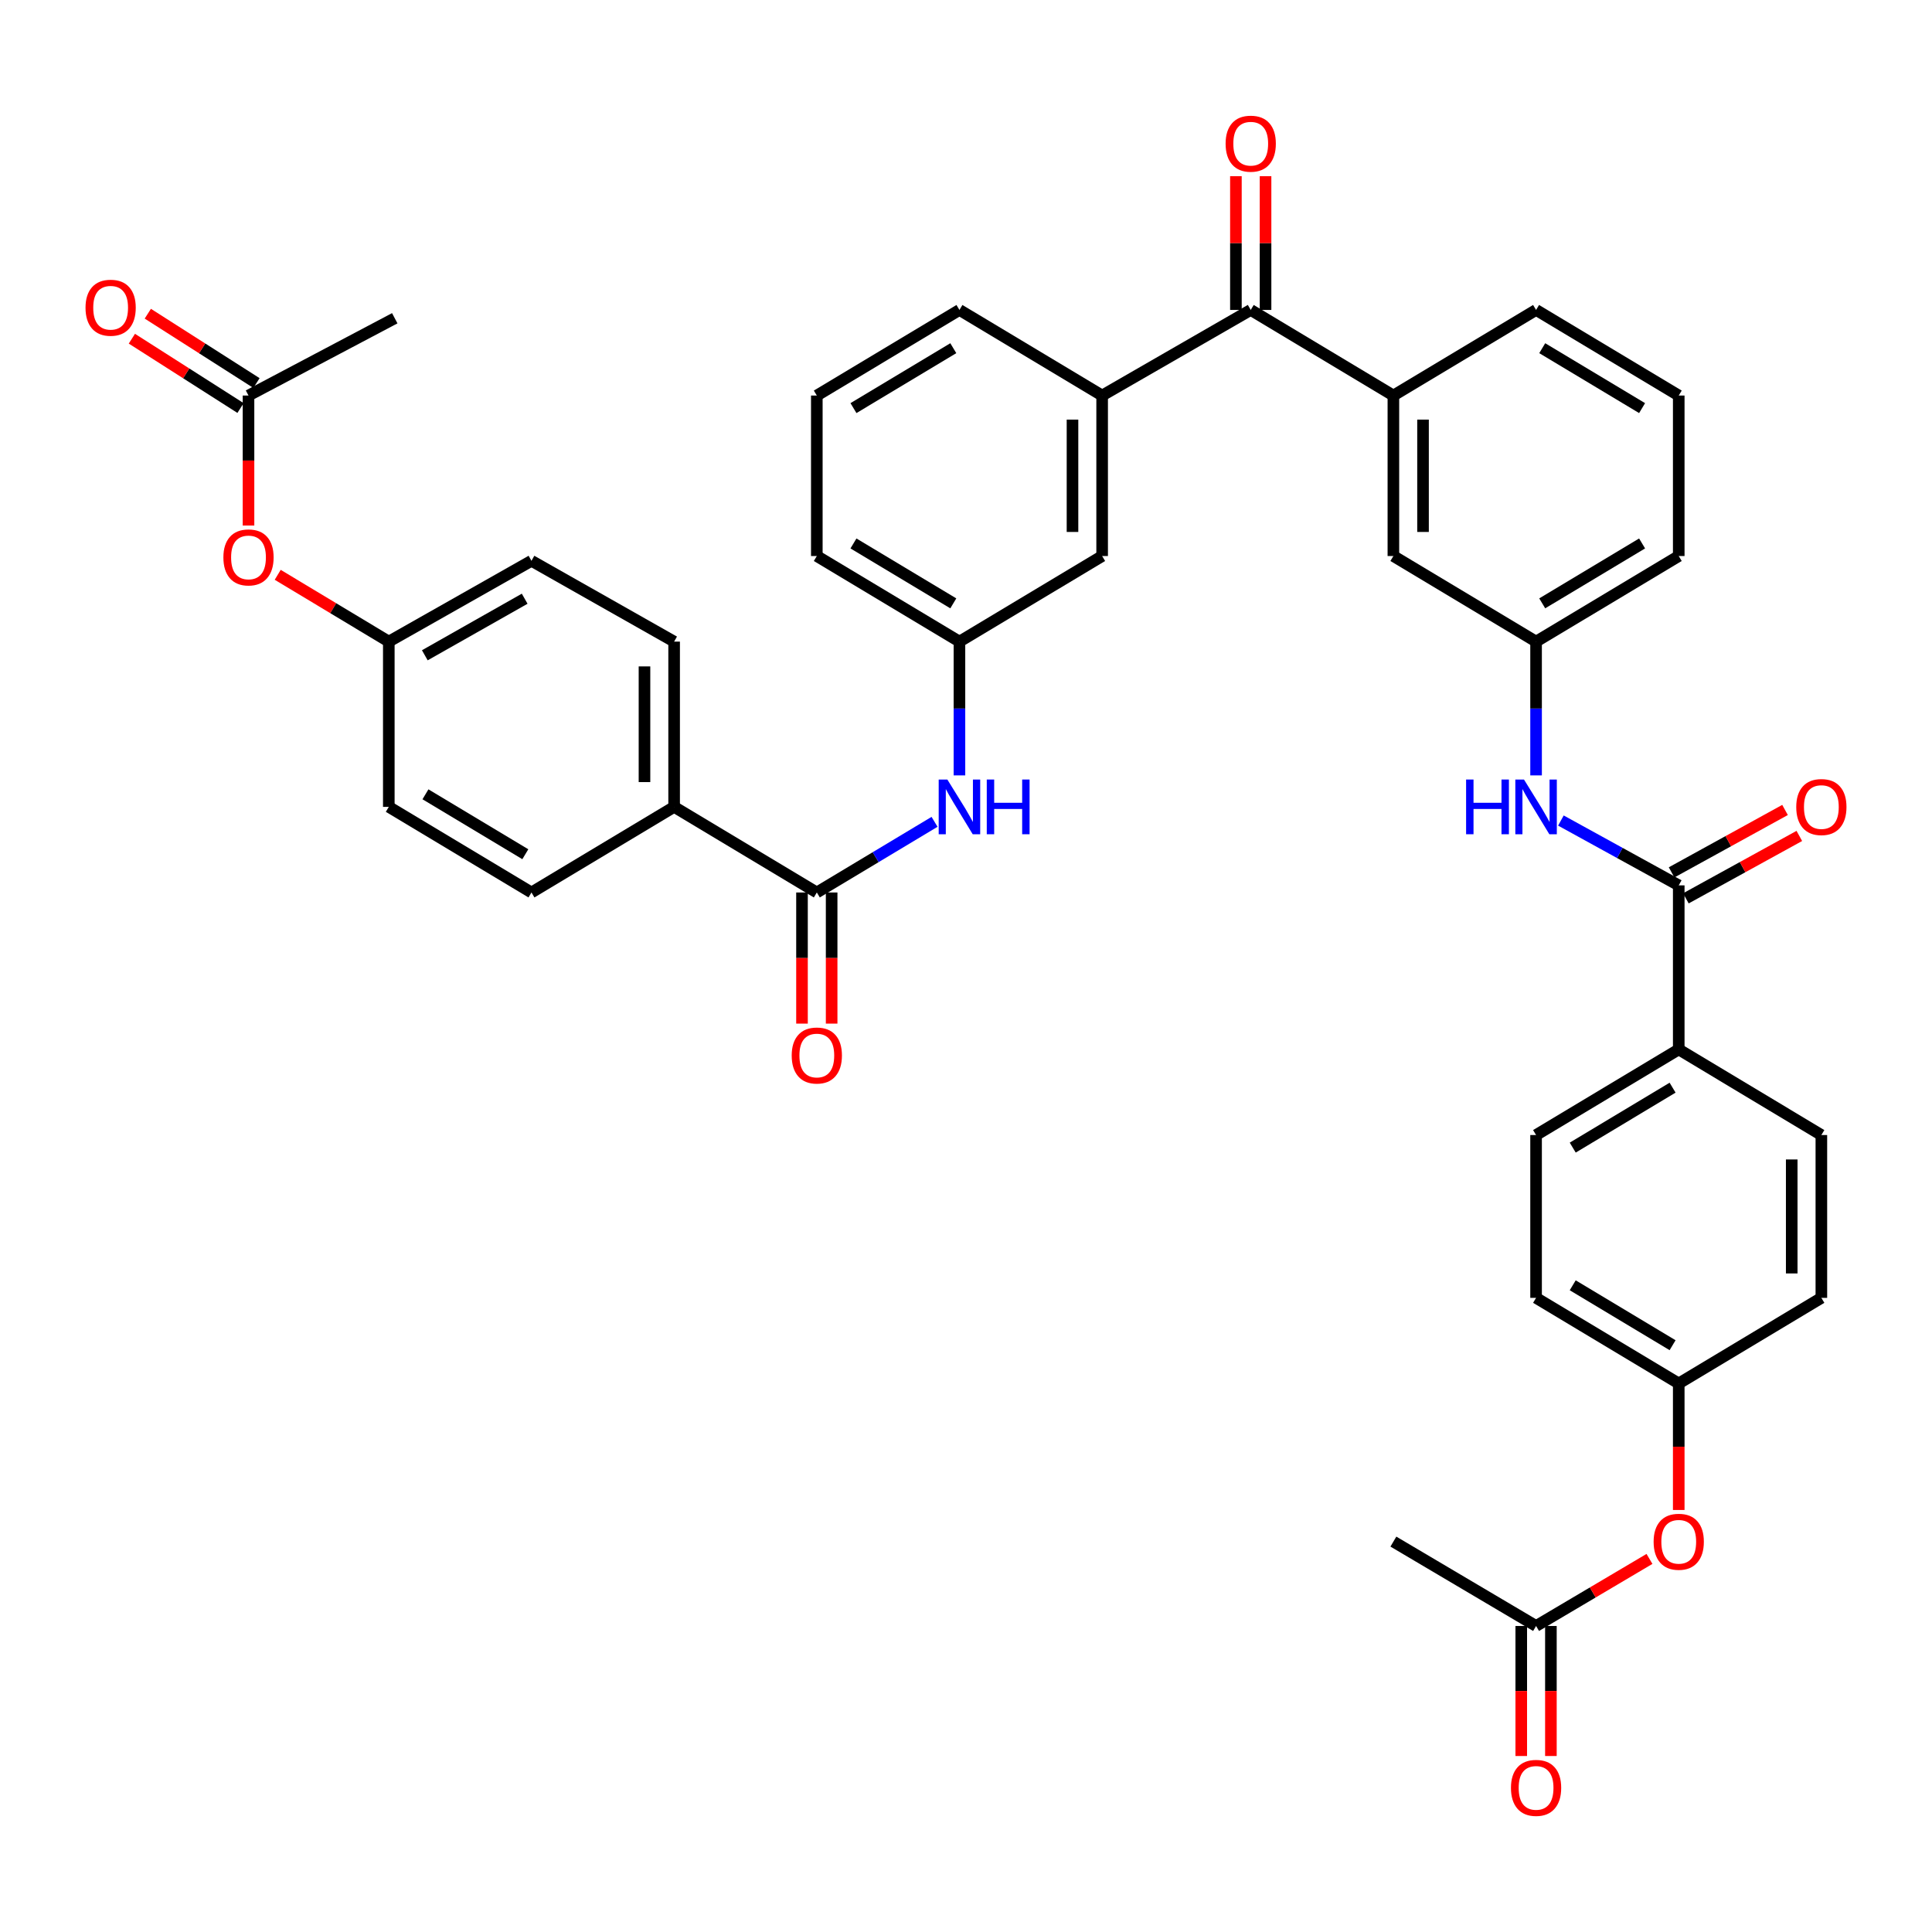 <?xml version='1.0' encoding='iso-8859-1'?>
<svg version='1.1' baseProfile='full'
              xmlns='http://www.w3.org/2000/svg'
                      xmlns:rdkit='http://www.rdkit.org/xml'
                      xmlns:xlink='http://www.w3.org/1999/xlink'
                  xml:space='preserve'
width='1000px' height='1000px' viewBox='0 0 1000 1000'>
<!-- END OF HEADER -->
<rect style='opacity:1.0;fill:#FFFFFF;stroke:none' width='1000' height='1000' x='0' y='0'> </rect>
<path class='bond-3' d='M 422.784,461.947 L 453.25,443.662' style='fill:none;fill-rule:evenodd;stroke:#000000;stroke-width:6px;stroke-linecap:butt;stroke-linejoin:miter;stroke-opacity:1' />
<path class='bond-3' d='M 453.25,443.662 L 483.715,425.378' style='fill:none;fill-rule:evenodd;stroke:#0000FF;stroke-width:6px;stroke-linecap:butt;stroke-linejoin:miter;stroke-opacity:1' />
<path class='bond-6' d='M 422.784,461.947 L 348.927,417.641' style='fill:none;fill-rule:evenodd;stroke:#000000;stroke-width:6px;stroke-linecap:butt;stroke-linejoin:miter;stroke-opacity:1' />
<path class='bond-15' d='M 415.113,461.947 L 415.113,495.882' style='fill:none;fill-rule:evenodd;stroke:#000000;stroke-width:6px;stroke-linecap:butt;stroke-linejoin:miter;stroke-opacity:1' />
<path class='bond-15' d='M 415.113,495.882 L 415.113,529.818' style='fill:none;fill-rule:evenodd;stroke:#FF0000;stroke-width:6px;stroke-linecap:butt;stroke-linejoin:miter;stroke-opacity:1' />
<path class='bond-15' d='M 430.456,461.947 L 430.456,495.882' style='fill:none;fill-rule:evenodd;stroke:#000000;stroke-width:6px;stroke-linecap:butt;stroke-linejoin:miter;stroke-opacity:1' />
<path class='bond-15' d='M 430.456,495.882 L 430.456,529.818' style='fill:none;fill-rule:evenodd;stroke:#FF0000;stroke-width:6px;stroke-linecap:butt;stroke-linejoin:miter;stroke-opacity:1' />
<path class='bond-0' d='M 868.912,458.264 L 838.415,441.486' style='fill:none;fill-rule:evenodd;stroke:#000000;stroke-width:6px;stroke-linecap:butt;stroke-linejoin:miter;stroke-opacity:1' />
<path class='bond-0' d='M 838.415,441.486 L 807.918,424.709' style='fill:none;fill-rule:evenodd;stroke:#0000FF;stroke-width:6px;stroke-linecap:butt;stroke-linejoin:miter;stroke-opacity:1' />
<path class='bond-7' d='M 868.912,458.264 L 868.912,543.177' style='fill:none;fill-rule:evenodd;stroke:#000000;stroke-width:6px;stroke-linecap:butt;stroke-linejoin:miter;stroke-opacity:1' />
<path class='bond-14' d='M 872.61,464.985 L 901.969,448.83' style='fill:none;fill-rule:evenodd;stroke:#000000;stroke-width:6px;stroke-linecap:butt;stroke-linejoin:miter;stroke-opacity:1' />
<path class='bond-14' d='M 901.969,448.83 L 931.327,432.675' style='fill:none;fill-rule:evenodd;stroke:#FF0000;stroke-width:6px;stroke-linecap:butt;stroke-linejoin:miter;stroke-opacity:1' />
<path class='bond-14' d='M 865.213,451.544 L 894.572,435.388' style='fill:none;fill-rule:evenodd;stroke:#000000;stroke-width:6px;stroke-linecap:butt;stroke-linejoin:miter;stroke-opacity:1' />
<path class='bond-14' d='M 894.572,435.388 L 923.93,419.233' style='fill:none;fill-rule:evenodd;stroke:#FF0000;stroke-width:6px;stroke-linecap:butt;stroke-linejoin:miter;stroke-opacity:1' />
<path class='bond-1' d='M 647.374,160.423 L 570.465,204.729' style='fill:none;fill-rule:evenodd;stroke:#000000;stroke-width:6px;stroke-linecap:butt;stroke-linejoin:miter;stroke-opacity:1' />
<path class='bond-5' d='M 647.374,160.423 L 721.214,204.729' style='fill:none;fill-rule:evenodd;stroke:#000000;stroke-width:6px;stroke-linecap:butt;stroke-linejoin:miter;stroke-opacity:1' />
<path class='bond-16' d='M 655.045,160.423 L 655.045,125.81' style='fill:none;fill-rule:evenodd;stroke:#000000;stroke-width:6px;stroke-linecap:butt;stroke-linejoin:miter;stroke-opacity:1' />
<path class='bond-16' d='M 655.045,125.81 L 655.045,91.196' style='fill:none;fill-rule:evenodd;stroke:#FF0000;stroke-width:6px;stroke-linecap:butt;stroke-linejoin:miter;stroke-opacity:1' />
<path class='bond-16' d='M 639.703,160.423 L 639.703,125.81' style='fill:none;fill-rule:evenodd;stroke:#000000;stroke-width:6px;stroke-linecap:butt;stroke-linejoin:miter;stroke-opacity:1' />
<path class='bond-16' d='M 639.703,125.81 L 639.703,91.196' style='fill:none;fill-rule:evenodd;stroke:#FF0000;stroke-width:6px;stroke-linecap:butt;stroke-linejoin:miter;stroke-opacity:1' />
<path class='bond-2' d='M 795.071,401.342 L 795.071,366.72' style='fill:none;fill-rule:evenodd;stroke:#0000FF;stroke-width:6px;stroke-linecap:butt;stroke-linejoin:miter;stroke-opacity:1' />
<path class='bond-2' d='M 795.071,366.72 L 795.071,332.097' style='fill:none;fill-rule:evenodd;stroke:#000000;stroke-width:6px;stroke-linecap:butt;stroke-linejoin:miter;stroke-opacity:1' />
<path class='bond-12' d='M 496.608,401.342 L 496.608,366.72' style='fill:none;fill-rule:evenodd;stroke:#0000FF;stroke-width:6px;stroke-linecap:butt;stroke-linejoin:miter;stroke-opacity:1' />
<path class='bond-12' d='M 496.608,366.72 L 496.608,332.097' style='fill:none;fill-rule:evenodd;stroke:#000000;stroke-width:6px;stroke-linecap:butt;stroke-linejoin:miter;stroke-opacity:1' />
<path class='bond-4' d='M 570.465,204.729 L 570.465,287.8' style='fill:none;fill-rule:evenodd;stroke:#000000;stroke-width:6px;stroke-linecap:butt;stroke-linejoin:miter;stroke-opacity:1' />
<path class='bond-4' d='M 555.122,217.189 L 555.122,275.339' style='fill:none;fill-rule:evenodd;stroke:#000000;stroke-width:6px;stroke-linecap:butt;stroke-linejoin:miter;stroke-opacity:1' />
<path class='bond-40' d='M 570.465,204.729 L 496.608,160.423' style='fill:none;fill-rule:evenodd;stroke:#000000;stroke-width:6px;stroke-linecap:butt;stroke-linejoin:miter;stroke-opacity:1' />
<path class='bond-10' d='M 721.214,204.729 L 721.214,287.8' style='fill:none;fill-rule:evenodd;stroke:#000000;stroke-width:6px;stroke-linecap:butt;stroke-linejoin:miter;stroke-opacity:1' />
<path class='bond-10' d='M 736.557,217.189 L 736.557,275.339' style='fill:none;fill-rule:evenodd;stroke:#000000;stroke-width:6px;stroke-linecap:butt;stroke-linejoin:miter;stroke-opacity:1' />
<path class='bond-31' d='M 721.214,204.729 L 795.071,160.423' style='fill:none;fill-rule:evenodd;stroke:#000000;stroke-width:6px;stroke-linecap:butt;stroke-linejoin:miter;stroke-opacity:1' />
<path class='bond-22' d='M 348.927,417.641 L 348.927,332.097' style='fill:none;fill-rule:evenodd;stroke:#000000;stroke-width:6px;stroke-linecap:butt;stroke-linejoin:miter;stroke-opacity:1' />
<path class='bond-22' d='M 333.584,404.809 L 333.584,344.929' style='fill:none;fill-rule:evenodd;stroke:#000000;stroke-width:6px;stroke-linecap:butt;stroke-linejoin:miter;stroke-opacity:1' />
<path class='bond-23' d='M 348.927,417.641 L 275.087,461.947' style='fill:none;fill-rule:evenodd;stroke:#000000;stroke-width:6px;stroke-linecap:butt;stroke-linejoin:miter;stroke-opacity:1' />
<path class='bond-21' d='M 868.912,543.177 L 795.071,587.491' style='fill:none;fill-rule:evenodd;stroke:#000000;stroke-width:6px;stroke-linecap:butt;stroke-linejoin:miter;stroke-opacity:1' />
<path class='bond-21' d='M 865.731,562.979 L 814.043,594' style='fill:none;fill-rule:evenodd;stroke:#000000;stroke-width:6px;stroke-linecap:butt;stroke-linejoin:miter;stroke-opacity:1' />
<path class='bond-24' d='M 868.912,543.177 L 942.735,587.491' style='fill:none;fill-rule:evenodd;stroke:#000000;stroke-width:6px;stroke-linecap:butt;stroke-linejoin:miter;stroke-opacity:1' />
<path class='bond-8' d='M 128.625,204.729 L 128.625,238.373' style='fill:none;fill-rule:evenodd;stroke:#000000;stroke-width:6px;stroke-linecap:butt;stroke-linejoin:miter;stroke-opacity:1' />
<path class='bond-8' d='M 128.625,238.373 L 128.625,272.018' style='fill:none;fill-rule:evenodd;stroke:#FF0000;stroke-width:6px;stroke-linecap:butt;stroke-linejoin:miter;stroke-opacity:1' />
<path class='bond-19' d='M 132.751,198.262 L 104.629,180.318' style='fill:none;fill-rule:evenodd;stroke:#000000;stroke-width:6px;stroke-linecap:butt;stroke-linejoin:miter;stroke-opacity:1' />
<path class='bond-19' d='M 104.629,180.318 L 76.508,162.374' style='fill:none;fill-rule:evenodd;stroke:#FF0000;stroke-width:6px;stroke-linecap:butt;stroke-linejoin:miter;stroke-opacity:1' />
<path class='bond-19' d='M 124.498,211.196 L 96.377,193.252' style='fill:none;fill-rule:evenodd;stroke:#000000;stroke-width:6px;stroke-linecap:butt;stroke-linejoin:miter;stroke-opacity:1' />
<path class='bond-19' d='M 96.377,193.252 L 68.255,175.308' style='fill:none;fill-rule:evenodd;stroke:#FF0000;stroke-width:6px;stroke-linecap:butt;stroke-linejoin:miter;stroke-opacity:1' />
<path class='bond-35' d='M 128.625,204.729 L 204.323,164.727' style='fill:none;fill-rule:evenodd;stroke:#000000;stroke-width:6px;stroke-linecap:butt;stroke-linejoin:miter;stroke-opacity:1' />
<path class='bond-9' d='M 795.071,841.607 L 824.419,824.248' style='fill:none;fill-rule:evenodd;stroke:#000000;stroke-width:6px;stroke-linecap:butt;stroke-linejoin:miter;stroke-opacity:1' />
<path class='bond-9' d='M 824.419,824.248 L 853.767,806.889' style='fill:none;fill-rule:evenodd;stroke:#FF0000;stroke-width:6px;stroke-linecap:butt;stroke-linejoin:miter;stroke-opacity:1' />
<path class='bond-20' d='M 787.4,841.607 L 787.4,875.256' style='fill:none;fill-rule:evenodd;stroke:#000000;stroke-width:6px;stroke-linecap:butt;stroke-linejoin:miter;stroke-opacity:1' />
<path class='bond-20' d='M 787.4,875.256 L 787.4,908.905' style='fill:none;fill-rule:evenodd;stroke:#FF0000;stroke-width:6px;stroke-linecap:butt;stroke-linejoin:miter;stroke-opacity:1' />
<path class='bond-20' d='M 802.743,841.607 L 802.743,875.256' style='fill:none;fill-rule:evenodd;stroke:#000000;stroke-width:6px;stroke-linecap:butt;stroke-linejoin:miter;stroke-opacity:1' />
<path class='bond-20' d='M 802.743,875.256 L 802.743,908.905' style='fill:none;fill-rule:evenodd;stroke:#FF0000;stroke-width:6px;stroke-linecap:butt;stroke-linejoin:miter;stroke-opacity:1' />
<path class='bond-36' d='M 795.071,841.607 L 721.214,797.932' style='fill:none;fill-rule:evenodd;stroke:#000000;stroke-width:6px;stroke-linecap:butt;stroke-linejoin:miter;stroke-opacity:1' />
<path class='bond-13' d='M 721.214,287.8 L 795.071,332.097' style='fill:none;fill-rule:evenodd;stroke:#000000;stroke-width:6px;stroke-linecap:butt;stroke-linejoin:miter;stroke-opacity:1' />
<path class='bond-11' d='M 570.465,287.8 L 496.608,332.097' style='fill:none;fill-rule:evenodd;stroke:#000000;stroke-width:6px;stroke-linecap:butt;stroke-linejoin:miter;stroke-opacity:1' />
<path class='bond-37' d='M 496.608,332.097 L 422.784,287.8' style='fill:none;fill-rule:evenodd;stroke:#000000;stroke-width:6px;stroke-linecap:butt;stroke-linejoin:miter;stroke-opacity:1' />
<path class='bond-37' d='M 493.428,312.297 L 441.752,281.289' style='fill:none;fill-rule:evenodd;stroke:#000000;stroke-width:6px;stroke-linecap:butt;stroke-linejoin:miter;stroke-opacity:1' />
<path class='bond-41' d='M 795.071,332.097 L 868.912,287.8' style='fill:none;fill-rule:evenodd;stroke:#000000;stroke-width:6px;stroke-linecap:butt;stroke-linejoin:miter;stroke-opacity:1' />
<path class='bond-41' d='M 798.255,312.296 L 849.943,281.288' style='fill:none;fill-rule:evenodd;stroke:#000000;stroke-width:6px;stroke-linecap:butt;stroke-linejoin:miter;stroke-opacity:1' />
<path class='bond-17' d='M 868.912,781.565 L 868.912,748.822' style='fill:none;fill-rule:evenodd;stroke:#FF0000;stroke-width:6px;stroke-linecap:butt;stroke-linejoin:miter;stroke-opacity:1' />
<path class='bond-17' d='M 868.912,748.822 L 868.912,716.079' style='fill:none;fill-rule:evenodd;stroke:#000000;stroke-width:6px;stroke-linecap:butt;stroke-linejoin:miter;stroke-opacity:1' />
<path class='bond-18' d='M 143.743,297.521 L 172.495,314.809' style='fill:none;fill-rule:evenodd;stroke:#FF0000;stroke-width:6px;stroke-linecap:butt;stroke-linejoin:miter;stroke-opacity:1' />
<path class='bond-18' d='M 172.495,314.809 L 201.246,332.097' style='fill:none;fill-rule:evenodd;stroke:#000000;stroke-width:6px;stroke-linecap:butt;stroke-linejoin:miter;stroke-opacity:1' />
<path class='bond-29' d='M 795.071,587.491 L 795.071,671.773' style='fill:none;fill-rule:evenodd;stroke:#000000;stroke-width:6px;stroke-linecap:butt;stroke-linejoin:miter;stroke-opacity:1' />
<path class='bond-30' d='M 348.927,332.097 L 275.087,290.272' style='fill:none;fill-rule:evenodd;stroke:#000000;stroke-width:6px;stroke-linecap:butt;stroke-linejoin:miter;stroke-opacity:1' />
<path class='bond-27' d='M 275.087,461.947 L 201.246,417.641' style='fill:none;fill-rule:evenodd;stroke:#000000;stroke-width:6px;stroke-linecap:butt;stroke-linejoin:miter;stroke-opacity:1' />
<path class='bond-27' d='M 271.904,442.145 L 220.216,411.131' style='fill:none;fill-rule:evenodd;stroke:#000000;stroke-width:6px;stroke-linecap:butt;stroke-linejoin:miter;stroke-opacity:1' />
<path class='bond-28' d='M 942.735,587.491 L 942.735,671.773' style='fill:none;fill-rule:evenodd;stroke:#000000;stroke-width:6px;stroke-linecap:butt;stroke-linejoin:miter;stroke-opacity:1' />
<path class='bond-28' d='M 927.392,600.134 L 927.392,659.131' style='fill:none;fill-rule:evenodd;stroke:#000000;stroke-width:6px;stroke-linecap:butt;stroke-linejoin:miter;stroke-opacity:1' />
<path class='bond-25' d='M 868.912,716.079 L 942.735,671.773' style='fill:none;fill-rule:evenodd;stroke:#000000;stroke-width:6px;stroke-linecap:butt;stroke-linejoin:miter;stroke-opacity:1' />
<path class='bond-42' d='M 868.912,716.079 L 795.071,671.773' style='fill:none;fill-rule:evenodd;stroke:#000000;stroke-width:6px;stroke-linecap:butt;stroke-linejoin:miter;stroke-opacity:1' />
<path class='bond-42' d='M 865.73,696.277 L 814.041,665.263' style='fill:none;fill-rule:evenodd;stroke:#000000;stroke-width:6px;stroke-linecap:butt;stroke-linejoin:miter;stroke-opacity:1' />
<path class='bond-26' d='M 201.246,332.097 L 201.246,417.641' style='fill:none;fill-rule:evenodd;stroke:#000000;stroke-width:6px;stroke-linecap:butt;stroke-linejoin:miter;stroke-opacity:1' />
<path class='bond-39' d='M 201.246,332.097 L 275.087,290.272' style='fill:none;fill-rule:evenodd;stroke:#000000;stroke-width:6px;stroke-linecap:butt;stroke-linejoin:miter;stroke-opacity:1' />
<path class='bond-39' d='M 219.884,339.173 L 271.572,309.895' style='fill:none;fill-rule:evenodd;stroke:#000000;stroke-width:6px;stroke-linecap:butt;stroke-linejoin:miter;stroke-opacity:1' />
<path class='bond-34' d='M 795.071,160.423 L 868.912,204.729' style='fill:none;fill-rule:evenodd;stroke:#000000;stroke-width:6px;stroke-linecap:butt;stroke-linejoin:miter;stroke-opacity:1' />
<path class='bond-34' d='M 798.254,180.225 L 849.942,211.239' style='fill:none;fill-rule:evenodd;stroke:#000000;stroke-width:6px;stroke-linecap:butt;stroke-linejoin:miter;stroke-opacity:1' />
<path class='bond-32' d='M 496.608,160.423 L 422.784,204.729' style='fill:none;fill-rule:evenodd;stroke:#000000;stroke-width:6px;stroke-linecap:butt;stroke-linejoin:miter;stroke-opacity:1' />
<path class='bond-32' d='M 493.429,180.224 L 441.753,211.238' style='fill:none;fill-rule:evenodd;stroke:#000000;stroke-width:6px;stroke-linecap:butt;stroke-linejoin:miter;stroke-opacity:1' />
<path class='bond-33' d='M 422.784,204.729 L 422.784,287.8' style='fill:none;fill-rule:evenodd;stroke:#000000;stroke-width:6px;stroke-linecap:butt;stroke-linejoin:miter;stroke-opacity:1' />
<path class='bond-38' d='M 868.912,204.729 L 868.912,287.8' style='fill:none;fill-rule:evenodd;stroke:#000000;stroke-width:6px;stroke-linecap:butt;stroke-linejoin:miter;stroke-opacity:1' />
<path  class='atom-3' d='M 758.851 403.481
L 762.691 403.481
L 762.691 415.521
L 777.171 415.521
L 777.171 403.481
L 781.011 403.481
L 781.011 431.801
L 777.171 431.801
L 777.171 418.721
L 762.691 418.721
L 762.691 431.801
L 758.851 431.801
L 758.851 403.481
' fill='#0000FF'/>
<path  class='atom-3' d='M 788.811 403.481
L 798.091 418.481
Q 799.011 419.961, 800.491 422.641
Q 801.971 425.321, 802.051 425.481
L 802.051 403.481
L 805.811 403.481
L 805.811 431.801
L 801.931 431.801
L 791.971 415.401
Q 790.811 413.481, 789.571 411.281
Q 788.371 409.081, 788.011 408.401
L 788.011 431.801
L 784.331 431.801
L 784.331 403.481
L 788.811 403.481
' fill='#0000FF'/>
<path  class='atom-4' d='M 490.348 403.481
L 499.628 418.481
Q 500.548 419.961, 502.028 422.641
Q 503.508 425.321, 503.588 425.481
L 503.588 403.481
L 507.348 403.481
L 507.348 431.801
L 503.468 431.801
L 493.508 415.401
Q 492.348 413.481, 491.108 411.281
Q 489.908 409.081, 489.548 408.401
L 489.548 431.801
L 485.868 431.801
L 485.868 403.481
L 490.348 403.481
' fill='#0000FF'/>
<path  class='atom-4' d='M 510.748 403.481
L 514.588 403.481
L 514.588 415.521
L 529.068 415.521
L 529.068 403.481
L 532.908 403.481
L 532.908 431.801
L 529.068 431.801
L 529.068 418.721
L 514.588 418.721
L 514.588 431.801
L 510.748 431.801
L 510.748 403.481
' fill='#0000FF'/>
<path  class='atom-15' d='M 929.735 417.721
Q 929.735 410.921, 933.095 407.121
Q 936.455 403.321, 942.735 403.321
Q 949.015 403.321, 952.375 407.121
Q 955.735 410.921, 955.735 417.721
Q 955.735 424.601, 952.335 428.521
Q 948.935 432.401, 942.735 432.401
Q 936.495 432.401, 933.095 428.521
Q 929.735 424.641, 929.735 417.721
M 942.735 429.201
Q 947.055 429.201, 949.375 426.321
Q 951.735 423.401, 951.735 417.721
Q 951.735 412.161, 949.375 409.361
Q 947.055 406.521, 942.735 406.521
Q 938.415 406.521, 936.055 409.321
Q 933.735 412.121, 933.735 417.721
Q 933.735 423.441, 936.055 426.321
Q 938.415 429.201, 942.735 429.201
' fill='#FF0000'/>
<path  class='atom-16' d='M 409.784 546.325
Q 409.784 539.525, 413.144 535.725
Q 416.504 531.925, 422.784 531.925
Q 429.064 531.925, 432.424 535.725
Q 435.784 539.525, 435.784 546.325
Q 435.784 553.205, 432.384 557.125
Q 428.984 561.005, 422.784 561.005
Q 416.544 561.005, 413.144 557.125
Q 409.784 553.245, 409.784 546.325
M 422.784 557.805
Q 427.104 557.805, 429.424 554.925
Q 431.784 552.005, 431.784 546.325
Q 431.784 540.765, 429.424 537.965
Q 427.104 535.125, 422.784 535.125
Q 418.464 535.125, 416.104 537.925
Q 413.784 540.725, 413.784 546.325
Q 413.784 552.045, 416.104 554.925
Q 418.464 557.805, 422.784 557.805
' fill='#FF0000'/>
<path  class='atom-17' d='M 634.374 74.363
Q 634.374 67.563, 637.734 63.763
Q 641.094 59.963, 647.374 59.963
Q 653.654 59.963, 657.014 63.763
Q 660.374 67.563, 660.374 74.363
Q 660.374 81.243, 656.974 85.163
Q 653.574 89.043, 647.374 89.043
Q 641.134 89.043, 637.734 85.163
Q 634.374 81.283, 634.374 74.363
M 647.374 85.843
Q 651.694 85.843, 654.014 82.963
Q 656.374 80.043, 656.374 74.363
Q 656.374 68.803, 654.014 66.003
Q 651.694 63.163, 647.374 63.163
Q 643.054 63.163, 640.694 65.963
Q 638.374 68.763, 638.374 74.363
Q 638.374 80.083, 640.694 82.963
Q 643.054 85.843, 647.374 85.843
' fill='#FF0000'/>
<path  class='atom-18' d='M 855.912 798.012
Q 855.912 791.212, 859.272 787.412
Q 862.632 783.612, 868.912 783.612
Q 875.192 783.612, 878.552 787.412
Q 881.912 791.212, 881.912 798.012
Q 881.912 804.892, 878.512 808.812
Q 875.112 812.692, 868.912 812.692
Q 862.672 812.692, 859.272 808.812
Q 855.912 804.932, 855.912 798.012
M 868.912 809.492
Q 873.232 809.492, 875.552 806.612
Q 877.912 803.692, 877.912 798.012
Q 877.912 792.452, 875.552 789.652
Q 873.232 786.812, 868.912 786.812
Q 864.592 786.812, 862.232 789.612
Q 859.912 792.412, 859.912 798.012
Q 859.912 803.732, 862.232 806.612
Q 864.592 809.492, 868.912 809.492
' fill='#FF0000'/>
<path  class='atom-19' d='M 115.625 288.511
Q 115.625 281.711, 118.985 277.911
Q 122.345 274.111, 128.625 274.111
Q 134.905 274.111, 138.265 277.911
Q 141.625 281.711, 141.625 288.511
Q 141.625 295.391, 138.225 299.311
Q 134.825 303.191, 128.625 303.191
Q 122.385 303.191, 118.985 299.311
Q 115.625 295.431, 115.625 288.511
M 128.625 299.991
Q 132.945 299.991, 135.265 297.111
Q 137.625 294.191, 137.625 288.511
Q 137.625 282.951, 135.265 280.151
Q 132.945 277.311, 128.625 277.311
Q 124.305 277.311, 121.945 280.111
Q 119.625 282.911, 119.625 288.511
Q 119.625 294.231, 121.945 297.111
Q 124.305 299.991, 128.625 299.991
' fill='#FF0000'/>
<path  class='atom-20' d='M 44.265 159.275
Q 44.265 152.475, 47.625 148.675
Q 50.985 144.875, 57.265 144.875
Q 63.545 144.875, 66.905 148.675
Q 70.265 152.475, 70.265 159.275
Q 70.265 166.155, 66.865 170.075
Q 63.465 173.955, 57.265 173.955
Q 51.025 173.955, 47.625 170.075
Q 44.265 166.195, 44.265 159.275
M 57.265 170.755
Q 61.585 170.755, 63.905 167.875
Q 66.265 164.955, 66.265 159.275
Q 66.265 153.715, 63.905 150.915
Q 61.585 148.075, 57.265 148.075
Q 52.945 148.075, 50.585 150.875
Q 48.265 153.675, 48.265 159.275
Q 48.265 164.995, 50.585 167.875
Q 52.945 170.755, 57.265 170.755
' fill='#FF0000'/>
<path  class='atom-21' d='M 782.071 925.397
Q 782.071 918.597, 785.431 914.797
Q 788.791 910.997, 795.071 910.997
Q 801.351 910.997, 804.711 914.797
Q 808.071 918.597, 808.071 925.397
Q 808.071 932.277, 804.671 936.197
Q 801.271 940.077, 795.071 940.077
Q 788.831 940.077, 785.431 936.197
Q 782.071 932.317, 782.071 925.397
M 795.071 936.877
Q 799.391 936.877, 801.711 933.997
Q 804.071 931.077, 804.071 925.397
Q 804.071 919.837, 801.711 917.037
Q 799.391 914.197, 795.071 914.197
Q 790.751 914.197, 788.391 916.997
Q 786.071 919.797, 786.071 925.397
Q 786.071 931.117, 788.391 933.997
Q 790.751 936.877, 795.071 936.877
' fill='#FF0000'/>
</svg>
